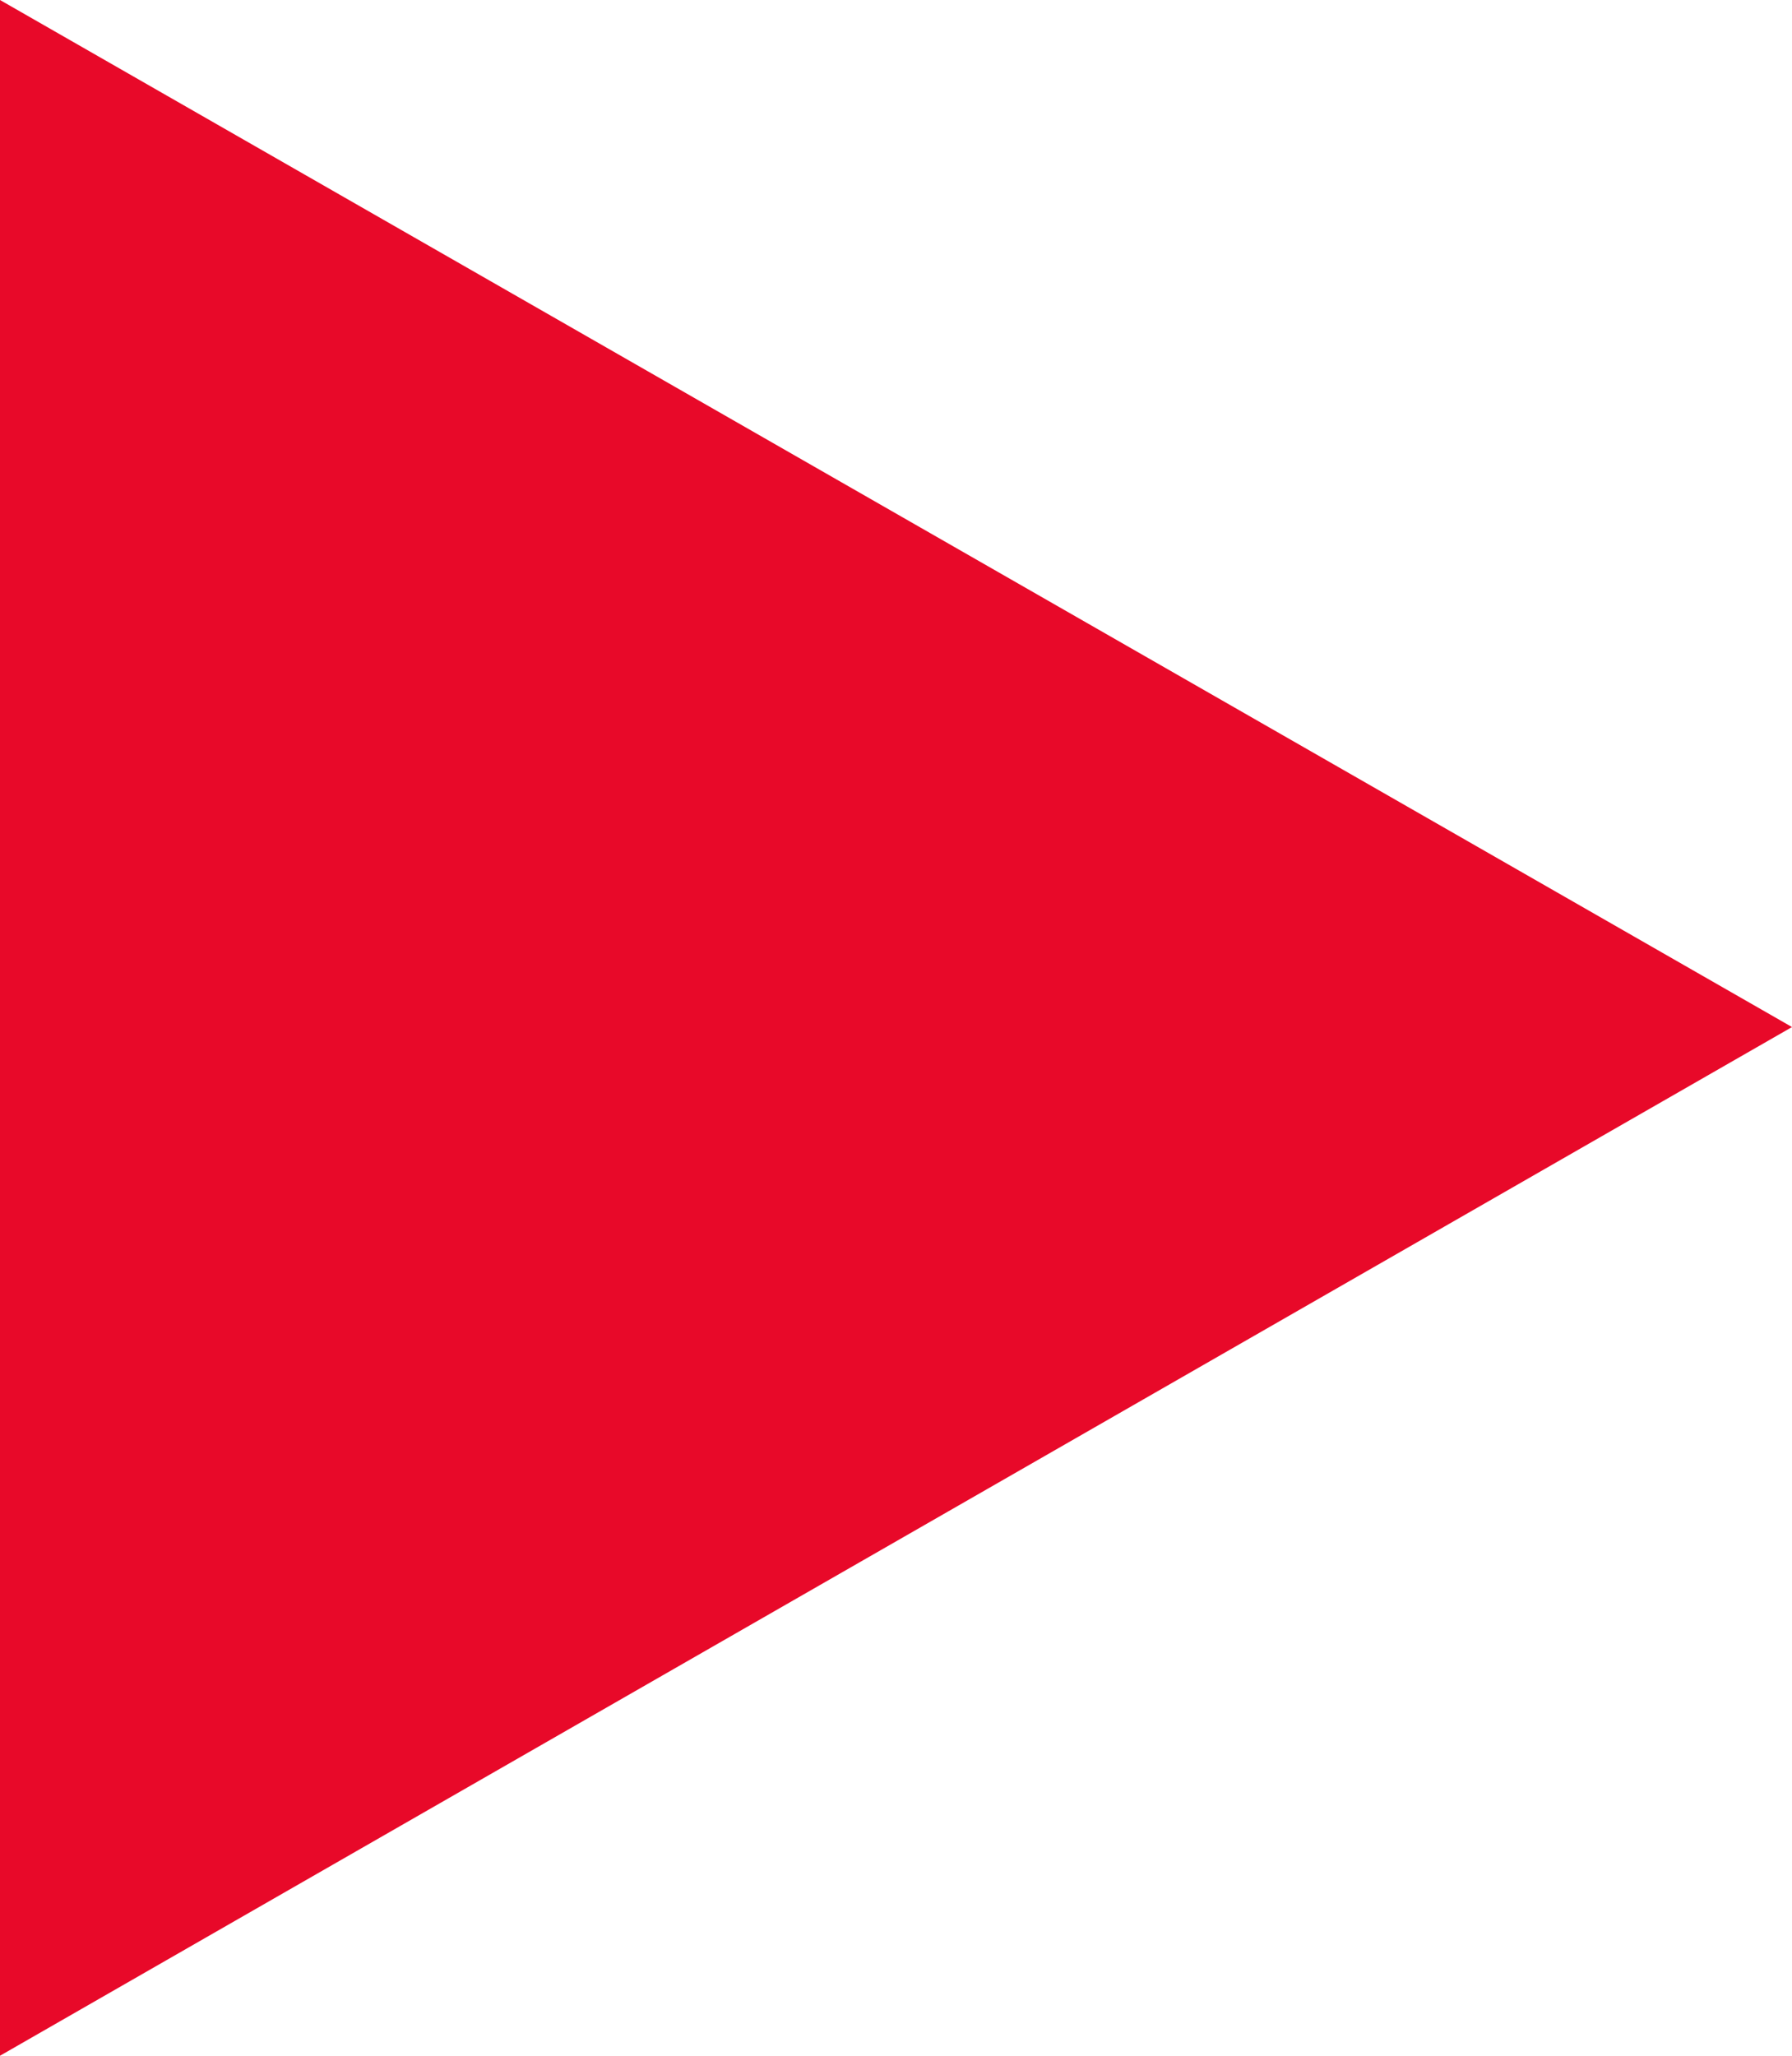 <?xml version="1.0" encoding="UTF-8"?><svg id="Capa_2" xmlns="http://www.w3.org/2000/svg" viewBox="0 0 10.91 12.51"><defs><style>.cls-1{fill:#e80929;}</style></defs><g id="Capa_1-2"><path class="cls-1" d="M0,0l10.91,6.25L0,12.51V0Z"/></g></svg>